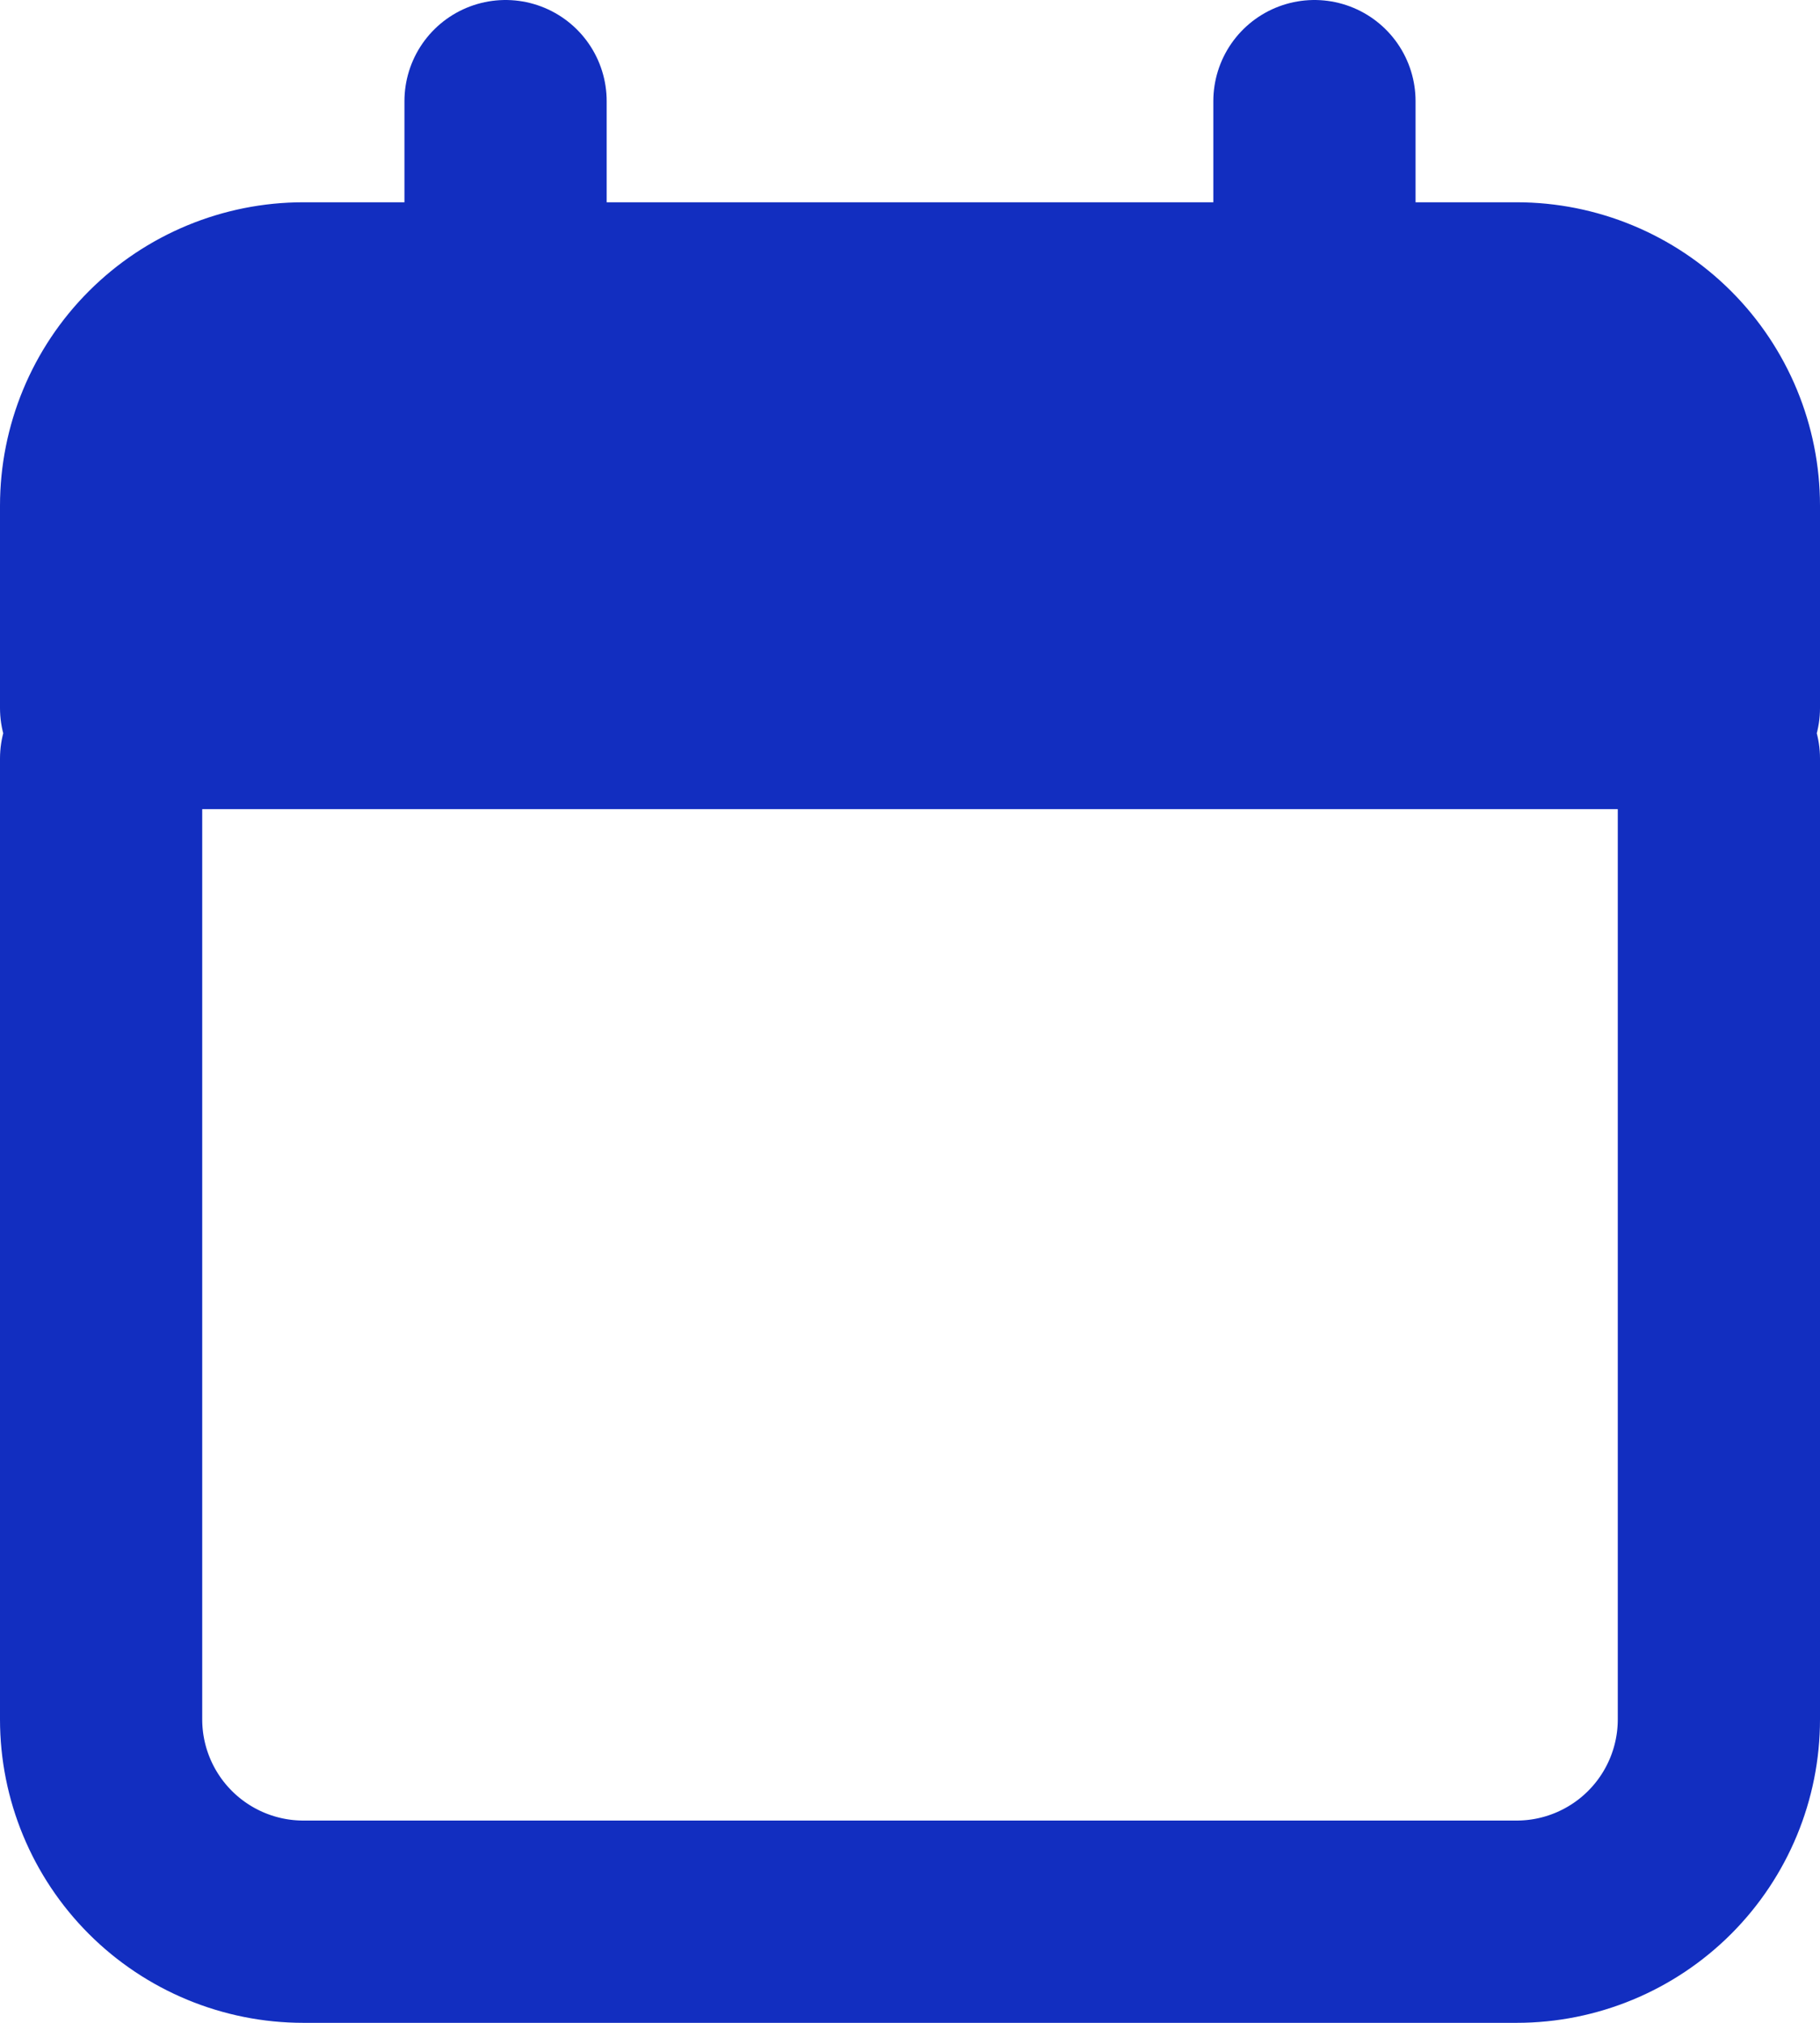 <svg width="18" height="20" viewBox="0 0 18 20" fill="none" xmlns="http://www.w3.org/2000/svg">
<path d="M1 5V7H17V5C17 4.47 16.789 3.961 16.414 3.586C16.039 3.211 15.53 3 15 3H3C2.47 3 1.961 3.211 1.586 3.586C1.211 3.961 1 4.47 1 5Z" fill="#122EC0"/>
<path d="M13 3H15C15.53 3 16.039 3.211 16.414 3.586C16.789 3.961 17 4.47 17 5V7H1V5C1 4.47 1.211 3.961 1.586 3.586C1.961 3.211 2.47 3 3 3H5M13 3V1M13 3H5M5 3V1M1 7.5V17C1 17.53 1.211 18.039 1.586 18.414C1.961 18.789 2.47 19 3 19H15C15.53 19 16.039 18.789 16.414 18.414C16.789 18.039 17 17.53 17 17V7.5" stroke="#122EC0" stroke-width="2" stroke-linecap="round" stroke-linejoin="round"/>
</svg>
